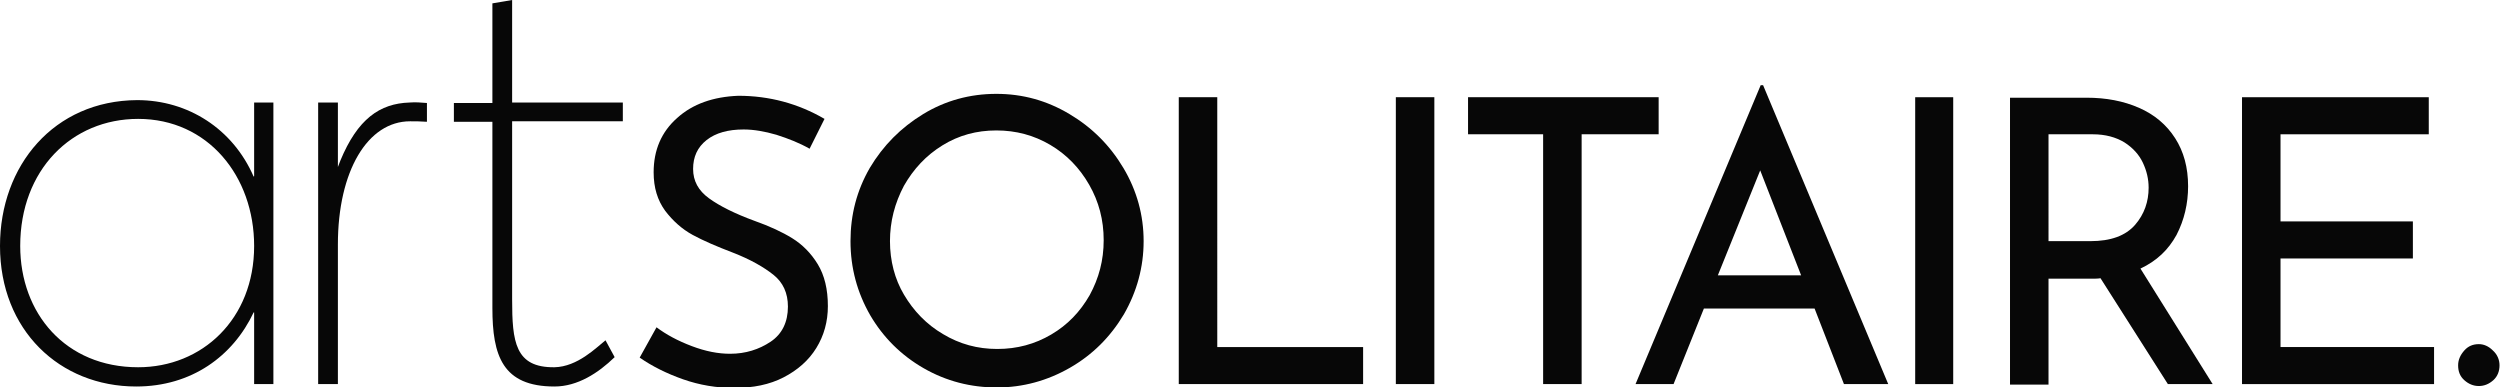 <?xml version="1.0" encoding="utf-8"?>
<!-- Generator: Adobe Illustrator 26.1.0, SVG Export Plug-In . SVG Version: 6.00 Build 0)  -->
<svg version="1.1" id="Ebene_1" xmlns="http://www.w3.org/2000/svg" xmlns:xlink="http://www.w3.org/1999/xlink" x="0px" y="0px"
	 viewBox="0 0 519.4 80.5" style="enable-background:new 0 0 519.4 80.5;" xml:space="preserve">
<style type="text/css">
	.st0{fill:#070707;}
</style>
<g>
	<path class="st0" d="M28.3,80.3c11.5,0,20.1-6.3,24.4-15.4h0.1v14.9h4V21.3h-4v15.3l-0.1,0.1c-4.3-9.9-13.6-15.9-24.2-15.9
		C11.2,20.9,0,34.4,0,51.1C0,68.6,12.4,80.3,28.3,80.3L28.3,80.3z M28.7,76.3c-15.1,0-24.5-11.2-24.5-25.2
		c0-15.8,10.7-26.4,24.5-26.4c14.5,0,24.1,11.9,24.1,26.4C52.8,66.3,42,76.3,28.7,76.3L28.7,76.3z"/>
	<path class="st0" d="M168.2,30.9l3.1-6.2c-5.5-3.2-11.5-4.8-17.9-4.8c-5.2,0.2-9.5,1.7-12.7,4.6c-3.3,2.9-4.9,6.7-4.9,11.3
		c0,3.2,0.8,5.8,2.4,8c1.6,2.1,3.5,3.8,5.7,5s5,2.4,8.4,3.7c3.6,1.4,6.4,3,8.4,4.6s3,3.8,3,6.6c0,3.2-1.2,5.7-3.6,7.3
		c-2.4,1.6-5.2,2.5-8.4,2.5c-2.5,0-5.1-0.5-8-1.6s-5.3-2.4-7.3-3.9l-3.5,6.3c2.6,1.8,5.6,3.3,9,4.5s7,1.8,10.6,1.8
		c4,0,7.4-0.7,10.3-2.2c2.9-1.5,5.2-3.5,6.8-6.1s2.4-5.5,2.4-8.7c0-3.5-0.7-6.4-2.1-8.7c-1.4-2.3-3.2-4.1-5.3-5.4
		c-2.1-1.3-4.7-2.5-7.8-3.6c-4.1-1.5-7.3-3.1-9.5-4.7c-2.2-1.6-3.3-3.6-3.3-6.1s0.9-4.5,2.8-6c1.9-1.5,4.5-2.2,7.7-2.2
		c2.1,0,4.4,0.4,6.8,1.1C163.8,28.8,166.1,29.7,168.2,30.9L168.2,30.9L168.2,30.9z M244.9,20.2v59.6h38.3v-7.7h-30.3V20.2H244.9
		L244.9,20.2z M290,20.2v59.6h8V20.2H290L290,20.2z M305,20.2v7.7h15.6v51.9h8V27.9h16v-7.7H305L305,20.2z"/>
	<path class="st0" d="M66.1,79.8h4.1v-29c0-15.3,6.2-25.6,15-25.6c1.1,0,2.1,0,3.5,0.1v-3.9c-1.2-0.1-2.4-0.2-3.6-0.1
		c-6.2,0.2-10.8,3.4-14.4,12.1l-0.5,1.3V21.3h-4.1V79.8L66.1,79.8z"/>
	<path class="st0" d="M106.4,25.2h23v-3.9h-23V0l-4.1,0.7v20.7h-8v3.9h8V64c0,9.9,2.1,16.3,12.9,16.3c4.8,0,9.1-2.8,12.5-6.1
		l-1.9-3.5c-1.9,1.5-5.8,5.5-10.6,5.6c-8.2,0.1-8.8-5.3-8.8-14.1L106.4,25.2L106.4,25.2z"/>
	<path class="st0" d="M176.7,50.1c0,5.6,1.4,10.7,4.1,15.4c2.7,4.6,6.4,8.3,11.1,11c4.7,2.7,9.8,4,15.2,4s10.5-1.4,15.2-4.1
		s8.4-6.4,11.2-11.1c2.7-4.7,4.1-9.8,4.1-15.2s-1.4-10.5-4.2-15.2s-6.5-8.4-11.2-11.2s-9.7-4.2-15.2-4.2s-10.6,1.4-15.2,4.2
		c-4.6,2.8-8.3,6.5-11.1,11.2C178,39.6,176.7,44.6,176.7,50.1L176.7,50.1L176.7,50.1z M184.9,50.1c0-4.1,1-7.9,2.9-11.5
		c2-3.5,4.6-6.3,8-8.4s7.1-3.1,11.2-3.1c4.1,0,7.8,1,11.2,3s6.1,4.8,8.1,8.3s3,7.3,3,11.5s-1,7.9-2.9,11.4c-2,3.5-4.6,6.2-8,8.2
		s-7.1,3-11.2,3c-4.1,0-7.8-1-11.3-3.1c-3.4-2-6.1-4.8-8.1-8.2C185.9,58,184.9,54.2,184.9,50.1L184.9,50.1L184.9,50.1z"/>
	<path class="st0" d="M383.1,79.8h9.2l-26-62.1h-0.5l-26,62.1h7.9l6.3-15.7h23L383.1,79.8L383.1,79.8z M356.9,57.2l8.8-21.8
		l8.5,21.8H356.9L356.9,57.2z"/>
	<polygon class="st0" points="397.9,20.2 397.9,79.8 405.8,79.8 405.8,20.2 	"/>
	<path class="st0" d="M459.7,79.8l-15-24c3.4-1.6,5.8-3.9,7.5-7c1.6-3.1,2.4-6.5,2.4-10.1c0-3.9-0.9-7.2-2.7-10
		c-1.8-2.8-4.3-4.9-7.5-6.3s-6.8-2.1-10.9-2.1h-15.9v59.6h8v-22h8.8c0.9,0,1.5,0,2-0.1l14,22H459.7L459.7,79.8z M434.3,50.1h-8.7
		V27.9h9.2c2.6,0,4.8,0.6,6.6,1.7c1.7,1.1,3,2.5,3.8,4.2s1.2,3.4,1.2,5.2c0,2.9-0.9,5.5-2.8,7.7C441.6,49,438.5,50.1,434.3,50.1
		L434.3,50.1L434.3,50.1z"/>
	<polygon class="st0" points="465.8,20.2 465.8,79.8 505.7,79.8 505.7,72.1 473.8,72.1 473.8,53.7 501.3,53.7 501.3,46 473.8,46 
		473.8,27.9 504.6,27.9 504.6,20.2 	"/>
	<path class="st0" d="M510.7,75.9c0,1.3,0.4,2.3,1.3,3.1c0.9,0.8,1.9,1.2,3,1.2s2.1-0.4,3-1.2c0.9-0.8,1.3-1.9,1.3-3.1
		s-0.5-2.3-1.4-3.1c-0.9-0.9-1.9-1.3-2.9-1.3c-1.2,0-2.2,0.4-3,1.3C511.2,73.7,510.7,74.7,510.7,75.9L510.7,75.9L510.7,75.9z"/>
</g>
</svg>
